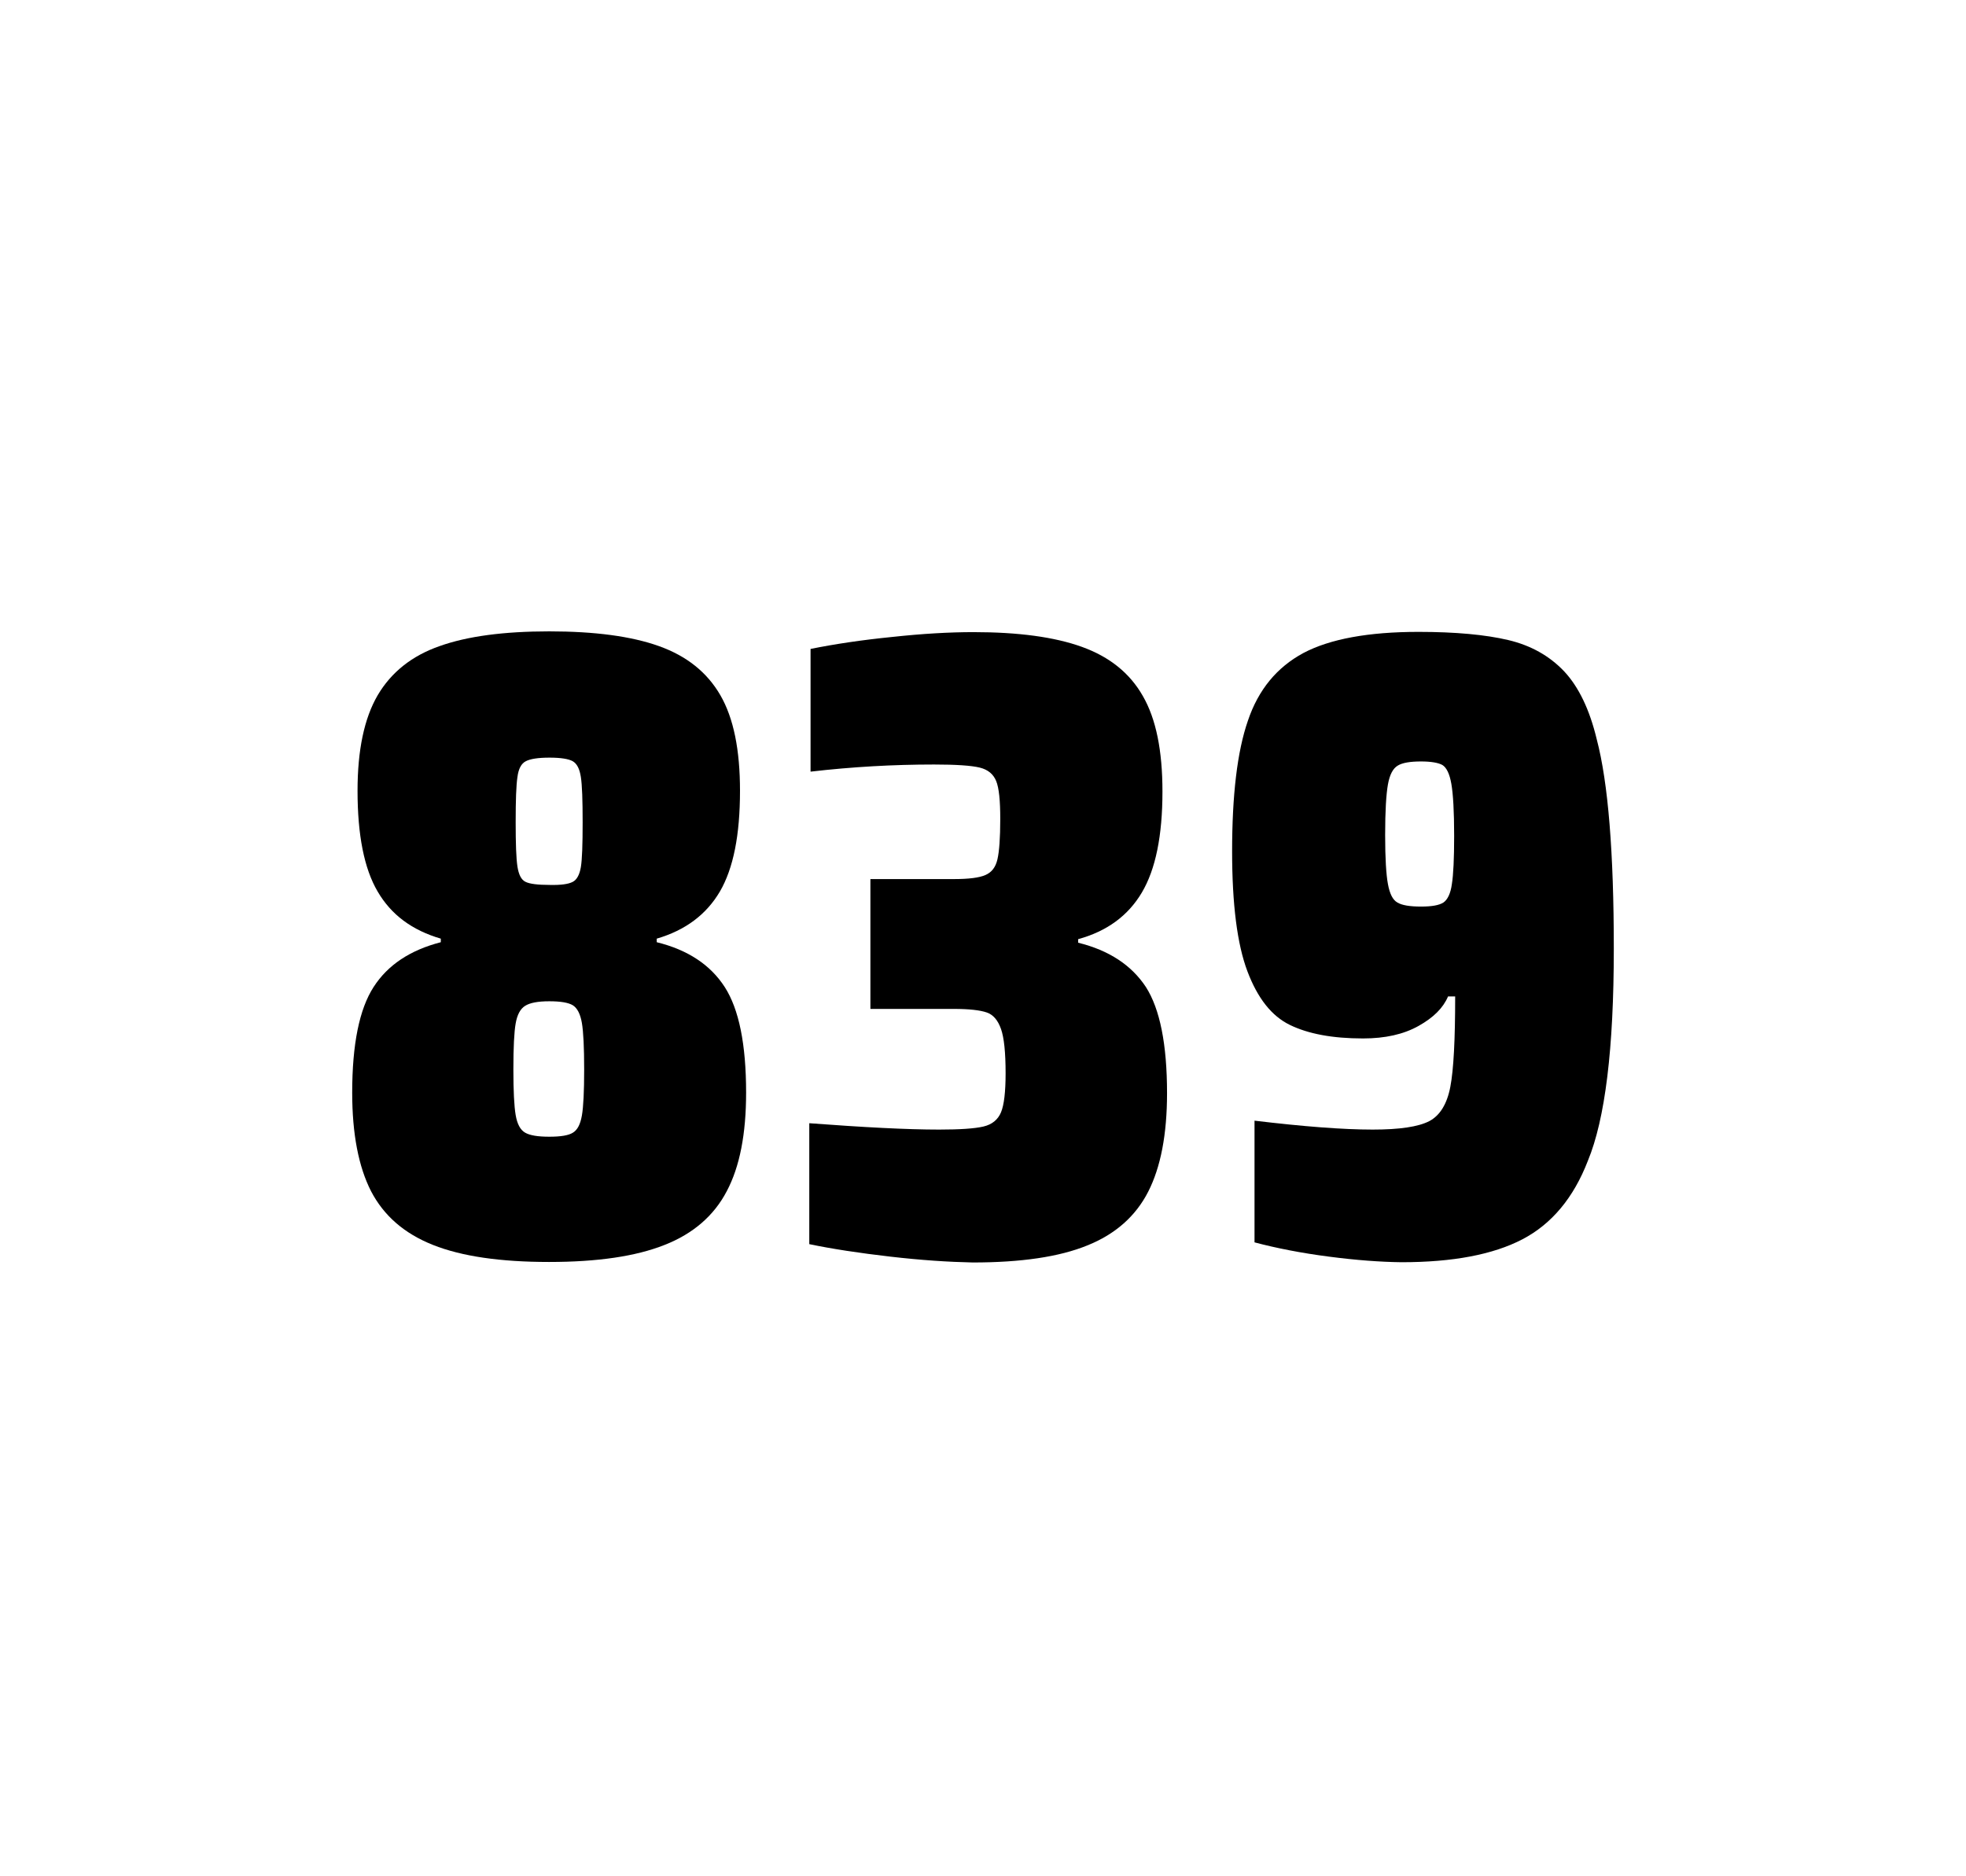 <?xml version="1.0" encoding="utf-8"?>
<svg version="1.1" id="wrapper" x="0px" y="0px" viewBox="0 0 772.1 737" style="enable-background:new 0 0 772.1 737;" xmlns="http://www.w3.org/2000/svg">
  <style type="text/css">
	.st0{fill:none;}
</style>
  <path id="frame" class="st0" d="M 1.5 0 L 770.5 0 C 771.3 0 772 0.7 772 1.5 L 772 735.4 C 772 736.2 771.3 736.9 770.5 736.9 L 1.5 736.9 C 0.7 736.9 0 736.2 0 735.4 L 0 1.5 C 0 0.7 0.7 0 1.5 0 Z"/>
  <g id="numbers"><path id="eight" d="M 170.017 489 C 158.717 484.5 150.717 477.5 145.717 467.9 C 140.817 458.3 138.317 445.4 138.317 429.2 C 138.317 410.2 141.117 396.4 146.717 387.7 C 152.317 379 161.117 373.2 173.117 370.1 L 173.117 368.7 C 161.817 365.4 153.617 359.3 148.317 350.2 C 143.017 341.2 140.417 328 140.417 310.6 C 140.417 294.7 143.017 282.2 148.317 273.1 C 153.617 264.1 161.717 257.6 172.617 253.8 C 183.517 249.9 197.917 248 215.717 248 C 233.517 248 247.917 249.9 258.817 253.8 C 269.717 257.7 277.717 264.1 282.917 273.1 C 288.117 282.1 290.617 294.6 290.617 310.6 C 290.617 328 288.017 341.1 282.717 350.2 C 277.417 359.2 269.217 365.4 257.917 368.7 L 257.917 370.1 C 270.117 373.1 279.017 379 284.617 387.7 C 290.217 396.4 293.017 410.2 293.017 429.2 C 293.017 445.4 290.517 458.3 285.417 467.9 C 280.417 477.5 272.217 484.6 261.017 489 C 249.717 493.5 234.617 495.7 215.617 495.7 C 196.517 495.7 181.317 493.5 170.017 489 Z M 225.017 444.9 C 226.817 443.8 227.917 441.6 228.517 438.2 C 229.117 434.8 229.417 428.8 229.417 420.1 C 229.417 411.4 229.117 405.3 228.517 401.8 C 227.917 398.3 226.717 396 225.017 394.9 C 223.217 393.8 220.117 393.3 215.717 393.3 C 211.217 393.3 208.117 393.9 206.217 395.1 C 204.317 396.3 203.117 398.6 202.517 402 C 201.917 405.4 201.617 411.4 201.617 420.1 C 201.617 428.5 201.917 434.5 202.517 438 C 203.117 441.5 204.317 443.8 206.217 444.9 C 208.117 446 211.217 446.5 215.717 446.5 C 220.217 446.5 223.317 446 225.017 444.9 Z M 224.917 346.4 C 226.517 345.6 227.617 343.6 228.117 340.6 C 228.617 337.6 228.817 331.7 228.817 323 C 228.817 314.3 228.617 308.4 228.117 305.2 C 227.617 302 226.617 300 224.917 299 C 223.317 298.1 220.217 297.6 215.817 297.6 C 211.317 297.6 208.217 298.1 206.517 299 C 204.717 299.9 203.617 302 203.217 305.2 C 202.717 308.4 202.517 314.3 202.517 323 C 202.517 331.4 202.717 337.2 203.217 340.4 C 203.717 343.6 204.717 345.6 206.417 346.4 C 208.017 347.2 211.217 347.6 215.917 347.6 C 220.217 347.7 223.217 347.3 224.917 346.4 Z"/><path id="three" d="M 349.627 493.6 C 337.527 492.2 326.927 490.6 317.827 488.7 L 317.827 441.2 C 339.127 442.8 356.127 443.7 368.827 443.7 C 377.027 443.7 382.827 443.3 386.227 442.5 C 389.627 441.7 391.927 439.8 393.127 436.9 C 394.327 434 394.927 428.9 394.927 421.6 C 394.927 413.4 394.327 407.6 393.127 404.2 C 391.927 400.8 390.127 398.6 387.527 397.7 C 384.927 396.8 380.627 396.3 374.527 396.3 L 341.827 396.3 L 341.827 345.3 L 374.527 345.3 C 380.427 345.3 384.527 344.8 387.027 343.7 C 389.527 342.6 391.027 340.6 391.727 337.5 C 392.427 334.5 392.827 329.2 392.827 321.7 C 392.827 314.4 392.327 309.5 391.227 306.8 C 390.127 304.1 388.027 302.3 384.727 301.5 C 381.427 300.7 375.427 300.3 366.827 300.3 C 350.927 300.3 334.727 301.2 318.327 303.1 L 318.327 254.9 C 327.727 253 338.327 251.4 350.327 250.2 C 362.327 248.9 372.927 248.3 382.327 248.3 C 399.927 248.3 414.127 250.2 424.927 254.1 C 435.727 258 443.727 264.4 448.827 273.4 C 454.027 282.4 456.527 294.9 456.527 310.9 C 456.527 328.3 453.827 341.5 448.427 350.6 C 443.027 359.7 434.727 365.8 423.427 368.9 L 423.427 370.3 C 435.627 373.3 444.427 379.2 450.027 387.7 C 455.527 396.3 458.327 410.2 458.327 429.4 C 458.327 445.6 455.827 458.5 450.927 468.1 C 446.027 477.7 438.027 484.8 427.027 489.2 C 416.027 493.7 401.027 495.9 382.027 495.9 C 372.427 495.7 361.727 495 349.627 493.6 Z"/><path id="nine" d="M 521.883 493.6 C 511.083 492.2 501.383 490.3 492.683 488 L 492.683 440.2 C 511.883 442.5 527.383 443.7 539.083 443.7 C 549.683 443.7 556.983 442.6 561.283 440.4 C 565.483 438.2 568.283 433.7 569.583 426.9 C 570.883 420.1 571.483 408.3 571.483 391.4 L 568.683 391.4 C 566.783 395.9 562.983 399.7 557.083 403 C 551.183 406.3 543.983 407.9 535.283 407.9 C 523.283 407.9 513.783 406.1 506.583 402.6 C 499.383 399.1 493.883 392.1 489.883 381.5 C 485.883 370.9 483.883 355.2 483.883 334.4 C 483.883 312.4 485.883 295.2 490.083 283.1 C 494.183 270.9 501.483 262.1 511.883 256.5 C 522.283 251 537.383 248.2 557.083 248.2 C 571.583 248.2 583.383 249.3 592.283 251.4 C 601.183 253.5 608.483 257.6 614.283 263.7 C 619.983 269.8 624.283 278.7 627.083 290.4 C 631.583 307.5 633.783 334.9 633.783 372.7 C 633.783 411.9 630.383 439.6 623.583 456 C 617.983 470.5 609.383 480.8 597.883 486.8 C 586.383 492.8 570.583 495.8 550.383 495.8 C 542.083 495.7 532.583 495 521.883 493.6 Z M 566.883 354.5 C 568.483 353.4 569.683 351 570.183 347.3 C 570.783 343.6 571.083 337.2 571.083 328.3 C 571.083 318.7 570.683 311.9 569.983 307.9 C 569.283 303.9 568.083 301.5 566.483 300.5 C 564.883 299.6 561.983 299.1 558.083 299.1 C 553.883 299.1 550.783 299.6 548.983 300.7 C 547.083 301.8 545.783 304.2 545.083 308.1 C 544.383 312 543.983 318.6 543.983 328 C 543.983 337.1 544.383 343.6 545.083 347.3 C 545.783 351.1 546.983 353.5 548.783 354.5 C 550.583 355.6 553.683 356.1 558.083 356.1 C 562.283 356.1 565.183 355.6 566.883 354.5 Z"/></g>
</svg>
